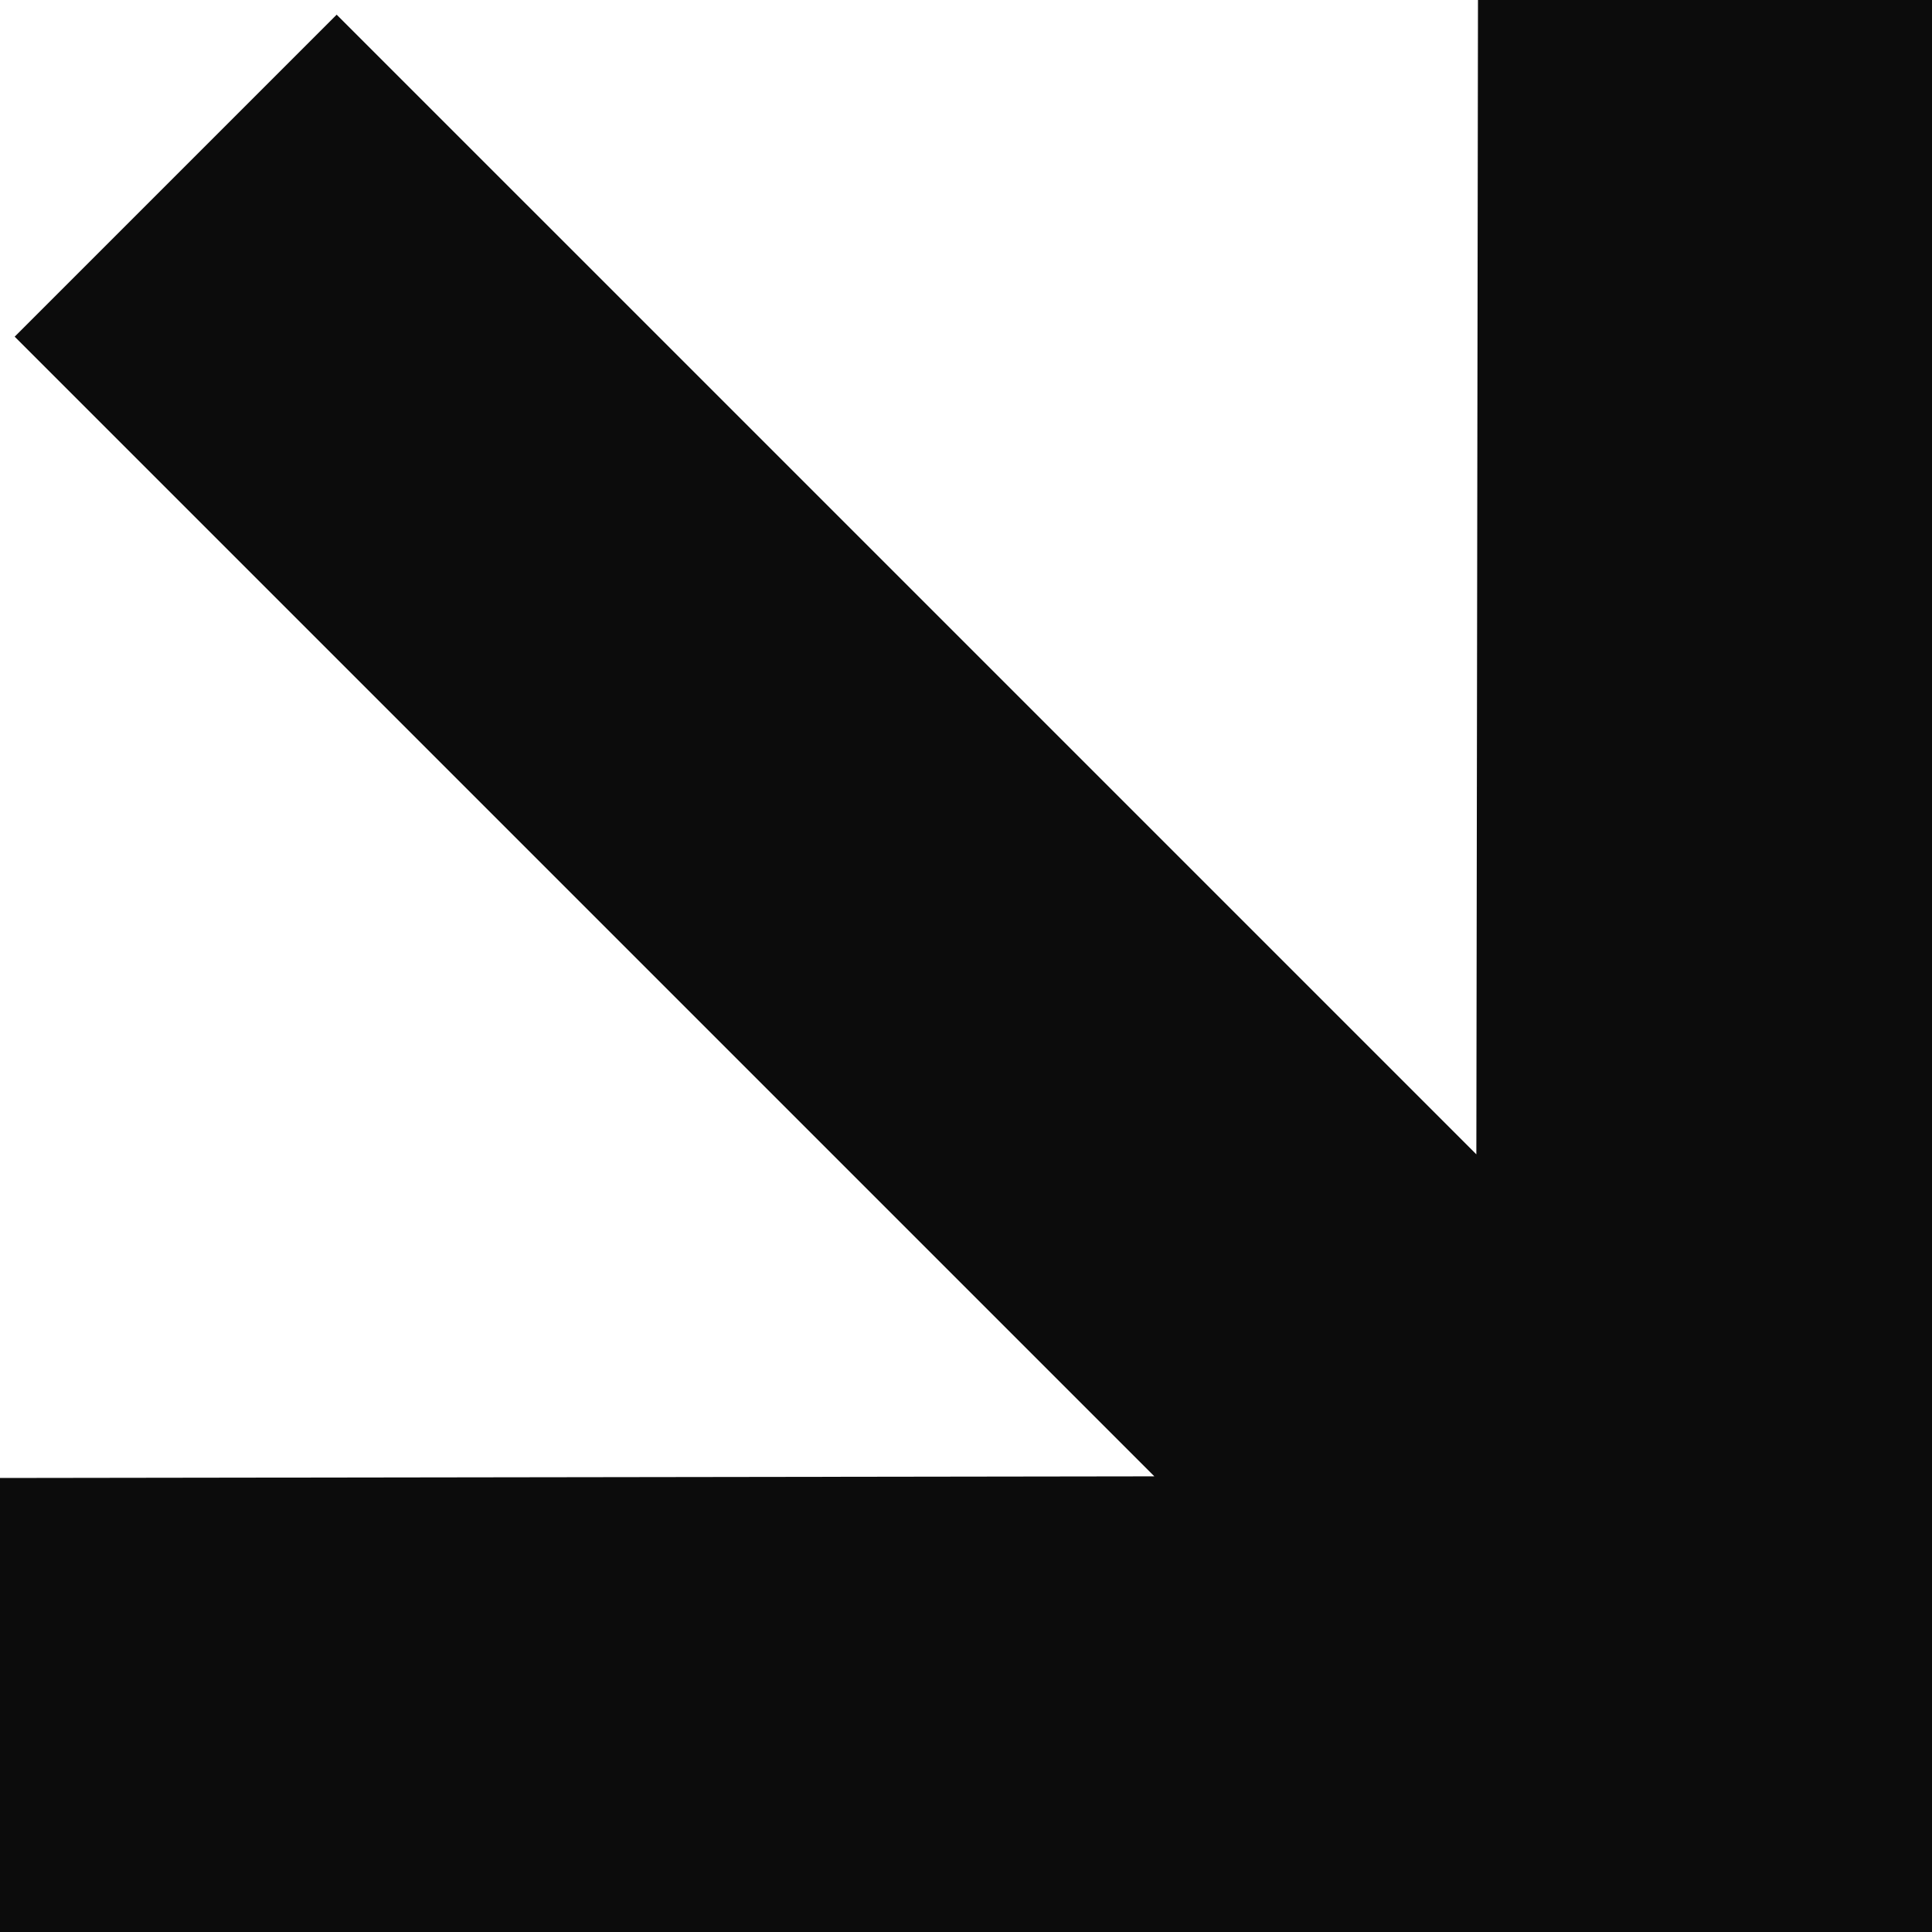 <?xml version="1.0" encoding="UTF-8"?> <svg xmlns="http://www.w3.org/2000/svg" width="57" height="57" viewBox="0 0 57 57" fill="none"> <path d="M34.057 43.557L-2.65909e-05 43.605L-2.93089e-05 57H57V3.12308e-05L43.605 3.25898e-05L43.557 34.057L9.933 0.433L0.433 9.933L34.057 43.557Z" fill="#0C0C0C"></path> </svg> 